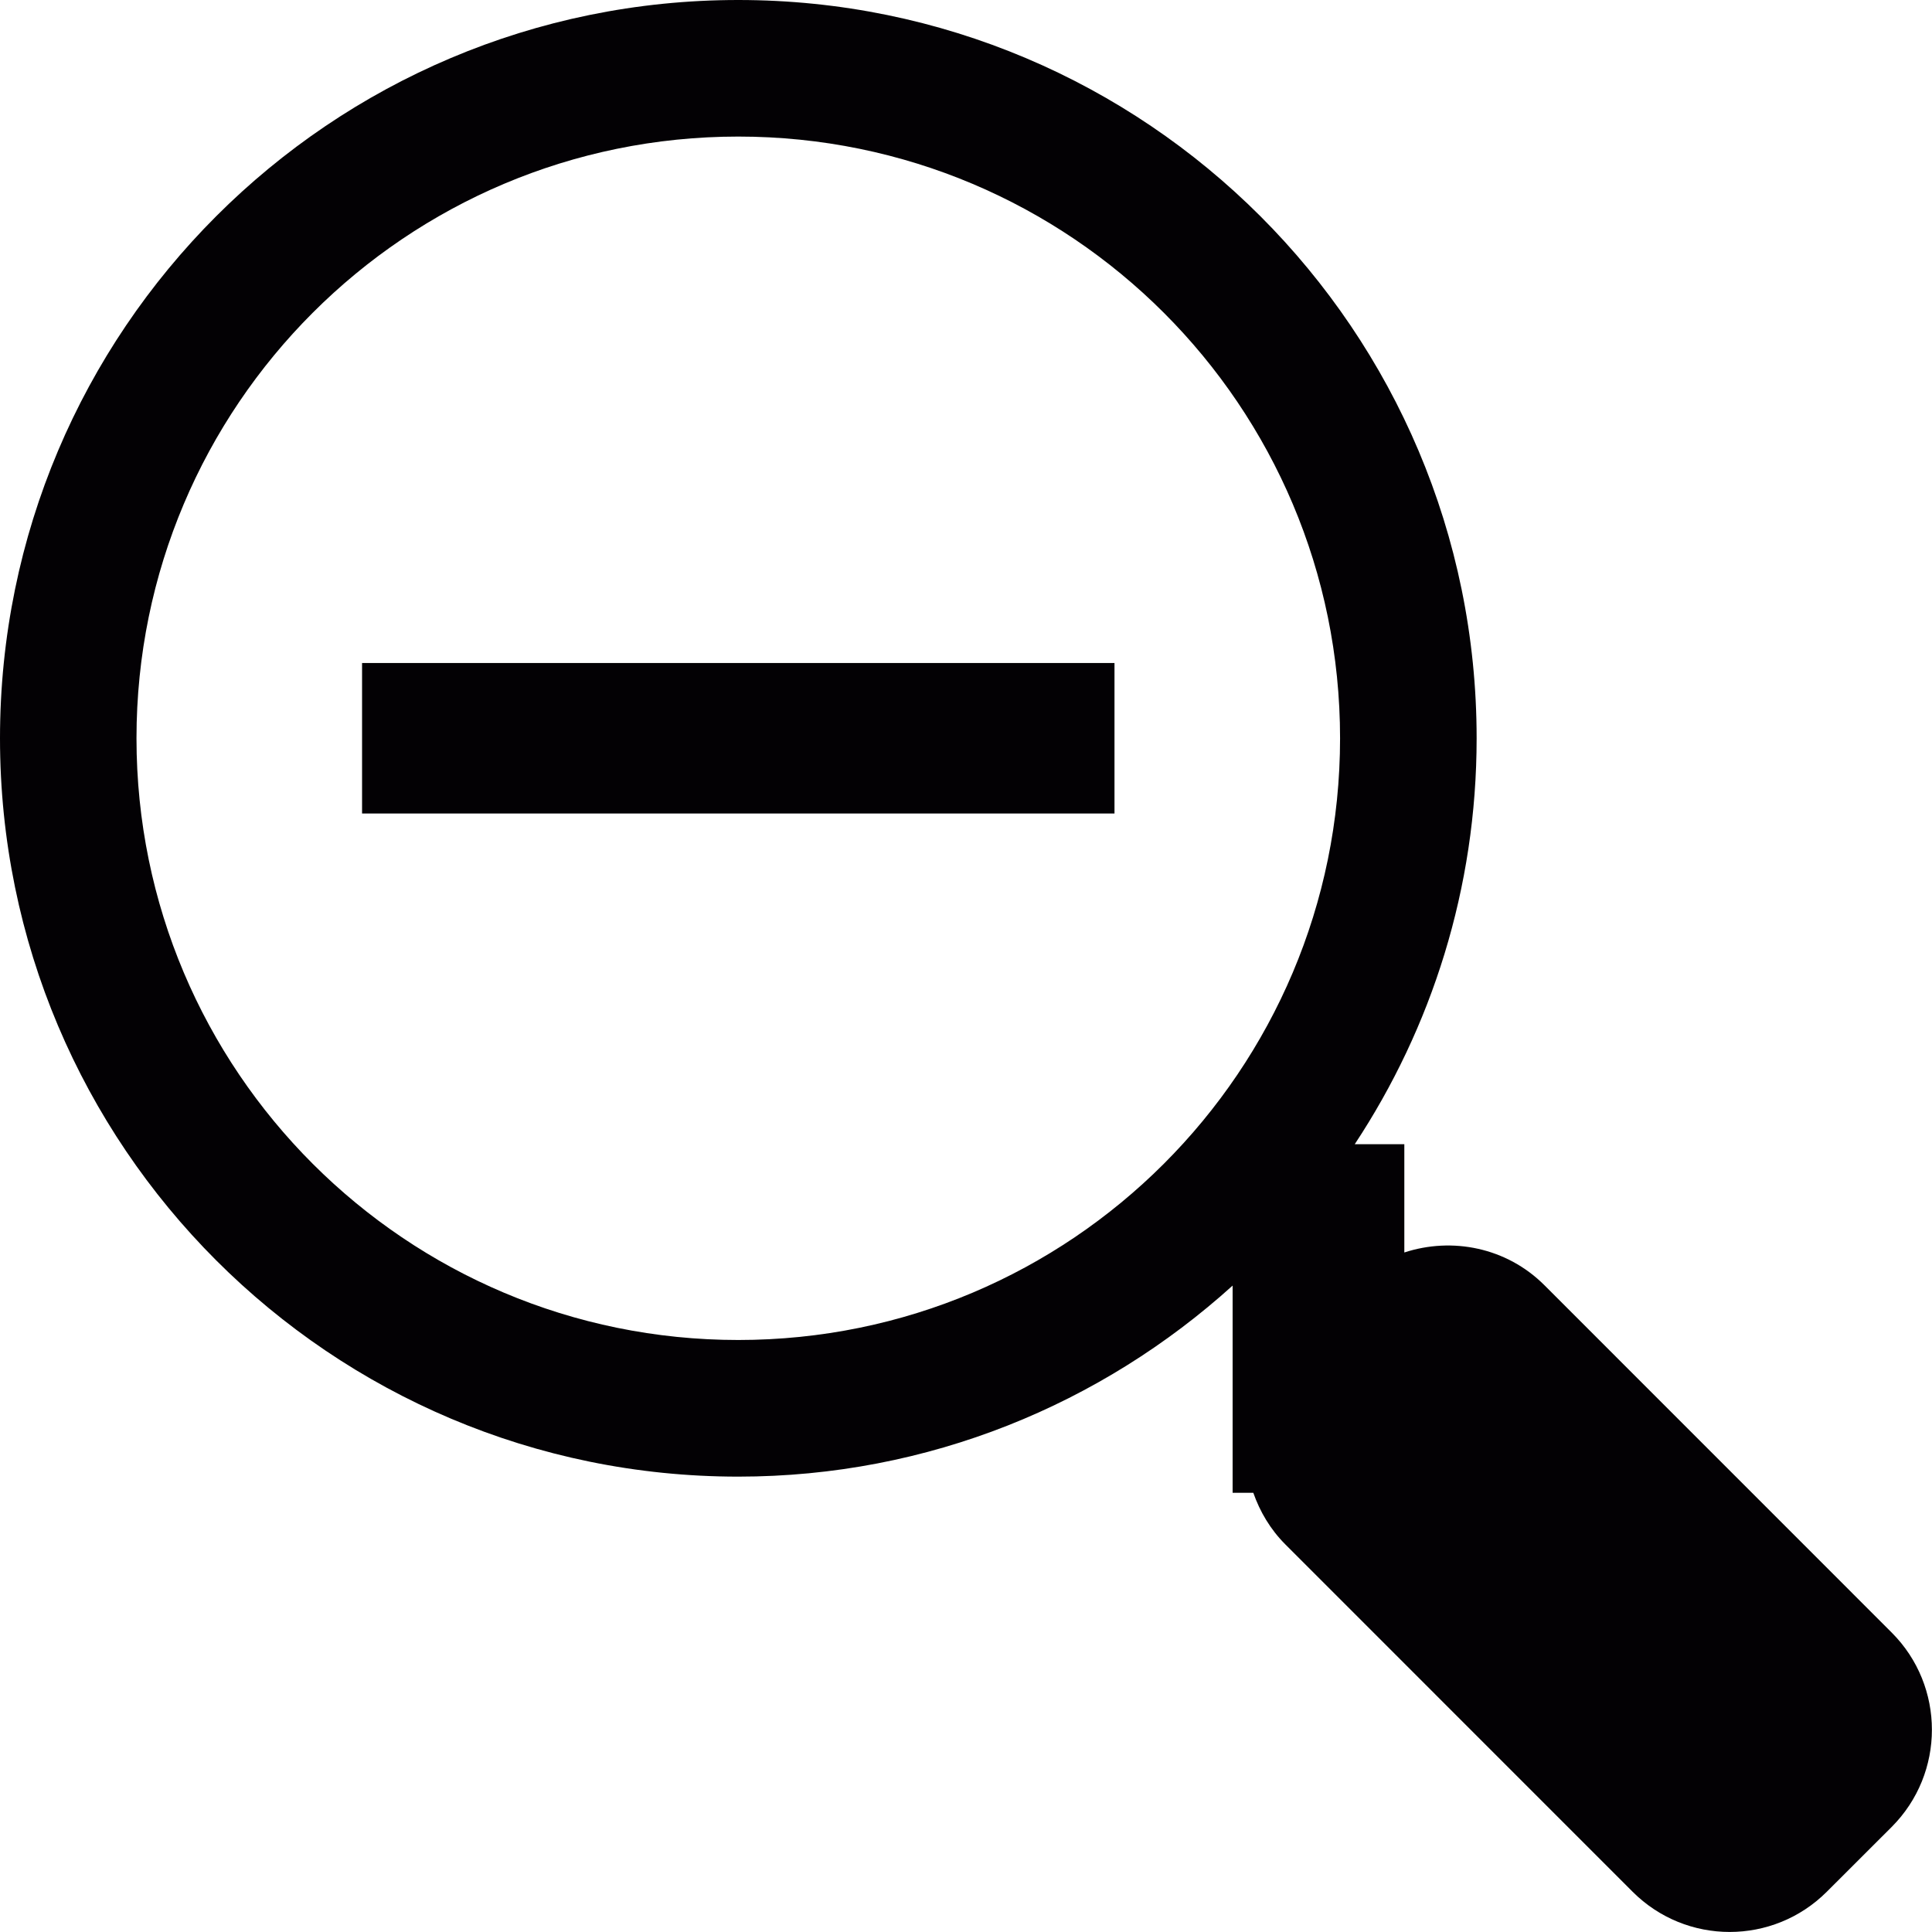 <?xml version="1.0" encoding="iso-8859-1"?>
<!-- Uploaded to: SVG Repo, www.svgrepo.com, Generator: SVG Repo Mixer Tools -->
<svg height="800px" width="800px" version="1.1" id="Capa_1" xmlns="http://www.w3.org/2000/svg" xmlns:xlink="http://www.w3.org/1999/xlink" 
	 viewBox="0 0 25.677 25.677" xml:space="preserve">
<g>
	<path style="fill:#030104;" d="M25.141,21.697l-4.614-4.615c-0.504-0.504-1.229-0.644-1.863-0.436v-1.439h-0.659
		c1.022-1.548,1.62-3.401,1.62-5.395C19.625,4.392,15.232,0,9.812,0S0,4.392,0,9.812s4.392,9.813,9.812,9.813
		c2.531,0,4.83-0.966,6.57-2.539v2.754h0.275c0.088,0.25,0.226,0.486,0.426,0.686l4.614,4.615c0.713,0.714,1.869,0.714,2.583,0
		l0.861-0.86C25.854,23.567,25.854,22.41,25.141,21.697z M9.812,17.809c-4.418,0-7.998-3.579-7.998-7.997s3.58-7.997,7.998-7.997
		s7.998,3.579,7.998,7.997S14.23,17.809,9.812,17.809z M4.812,8.812h10v2h-10V8.812z"/>
</g>
</svg>